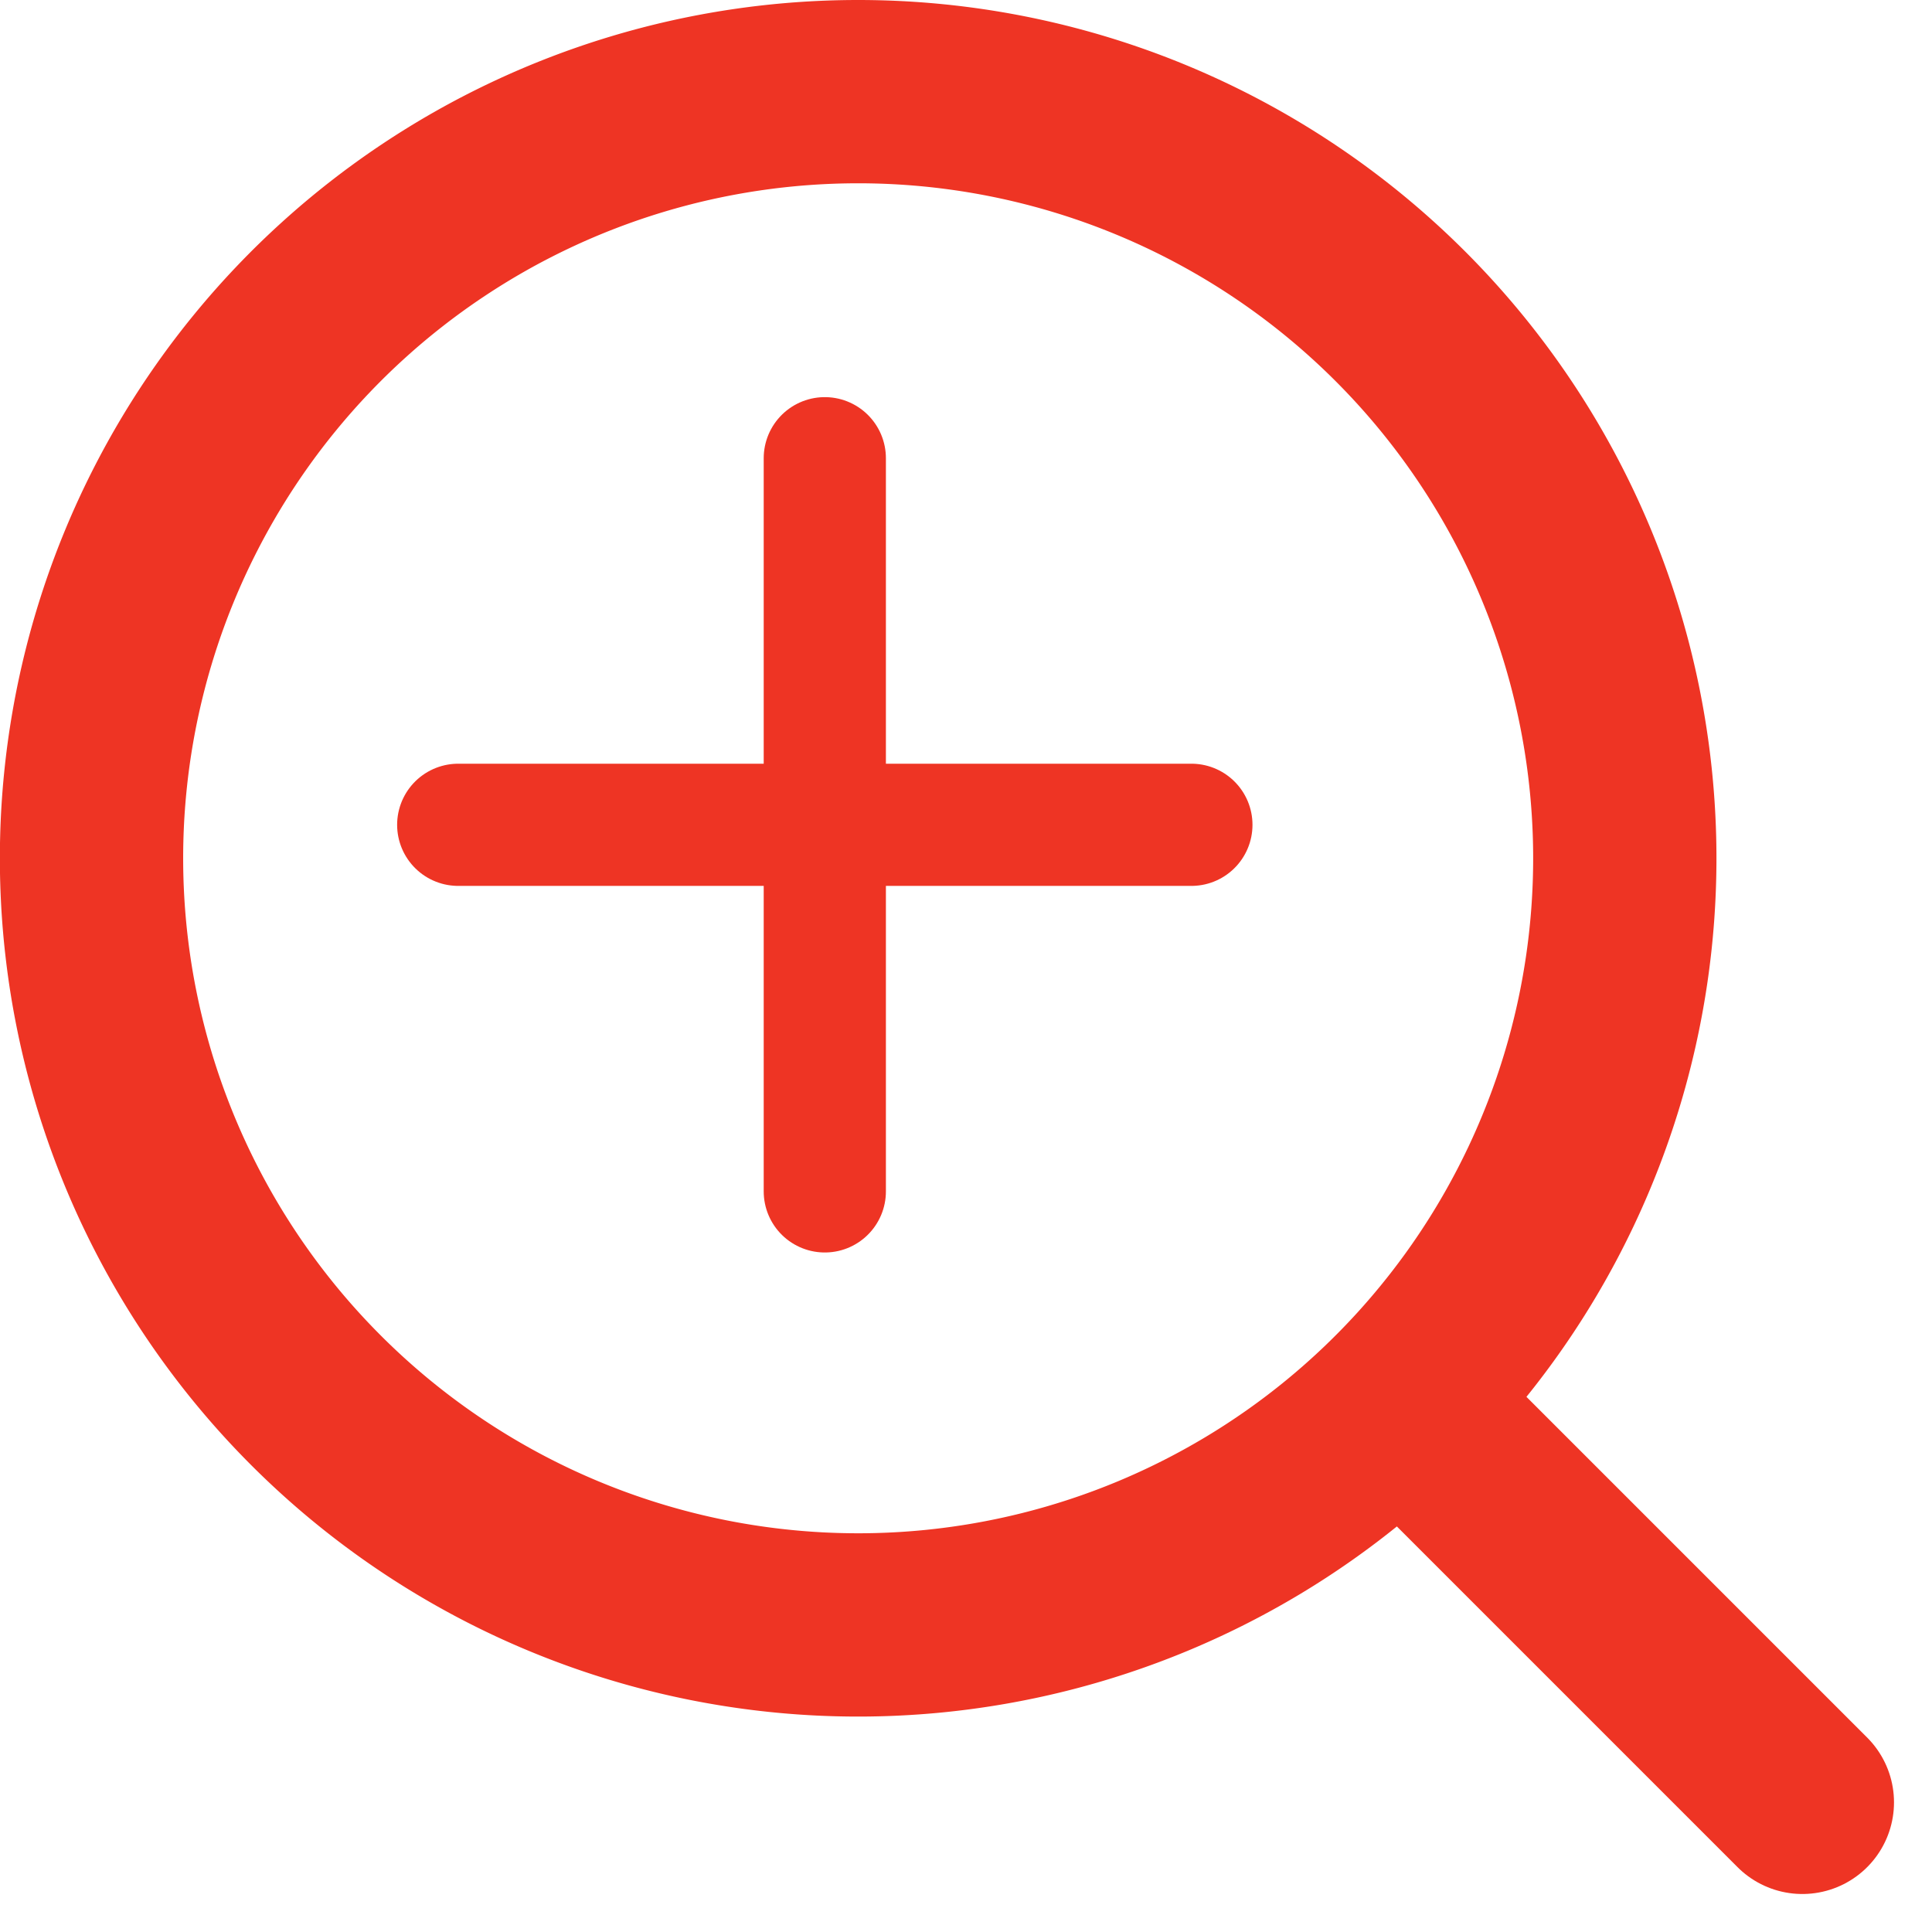<svg xmlns="http://www.w3.org/2000/svg" width="15.811" height="15.811"><g data-name="グループ 61238" fill="none" stroke="#ee3424" stroke-linecap="round"><g data-name="グループ 55171" stroke-linejoin="round" stroke-width="1.5"><path data-name="パス 161" d="M13.297 7.024A6.274 6.274 0 117.024.75a6.274 6.274 0 016.273 6.274z"/><path data-name="パス 162" d="M14.75 14.75l-3.16-3.16"/></g><g data-name="グループ 55172"><path data-name="線 165" d="M3.75 6.75h6"/><path data-name="線 166" d="M6.75 3.75v6"/></g></g></svg>